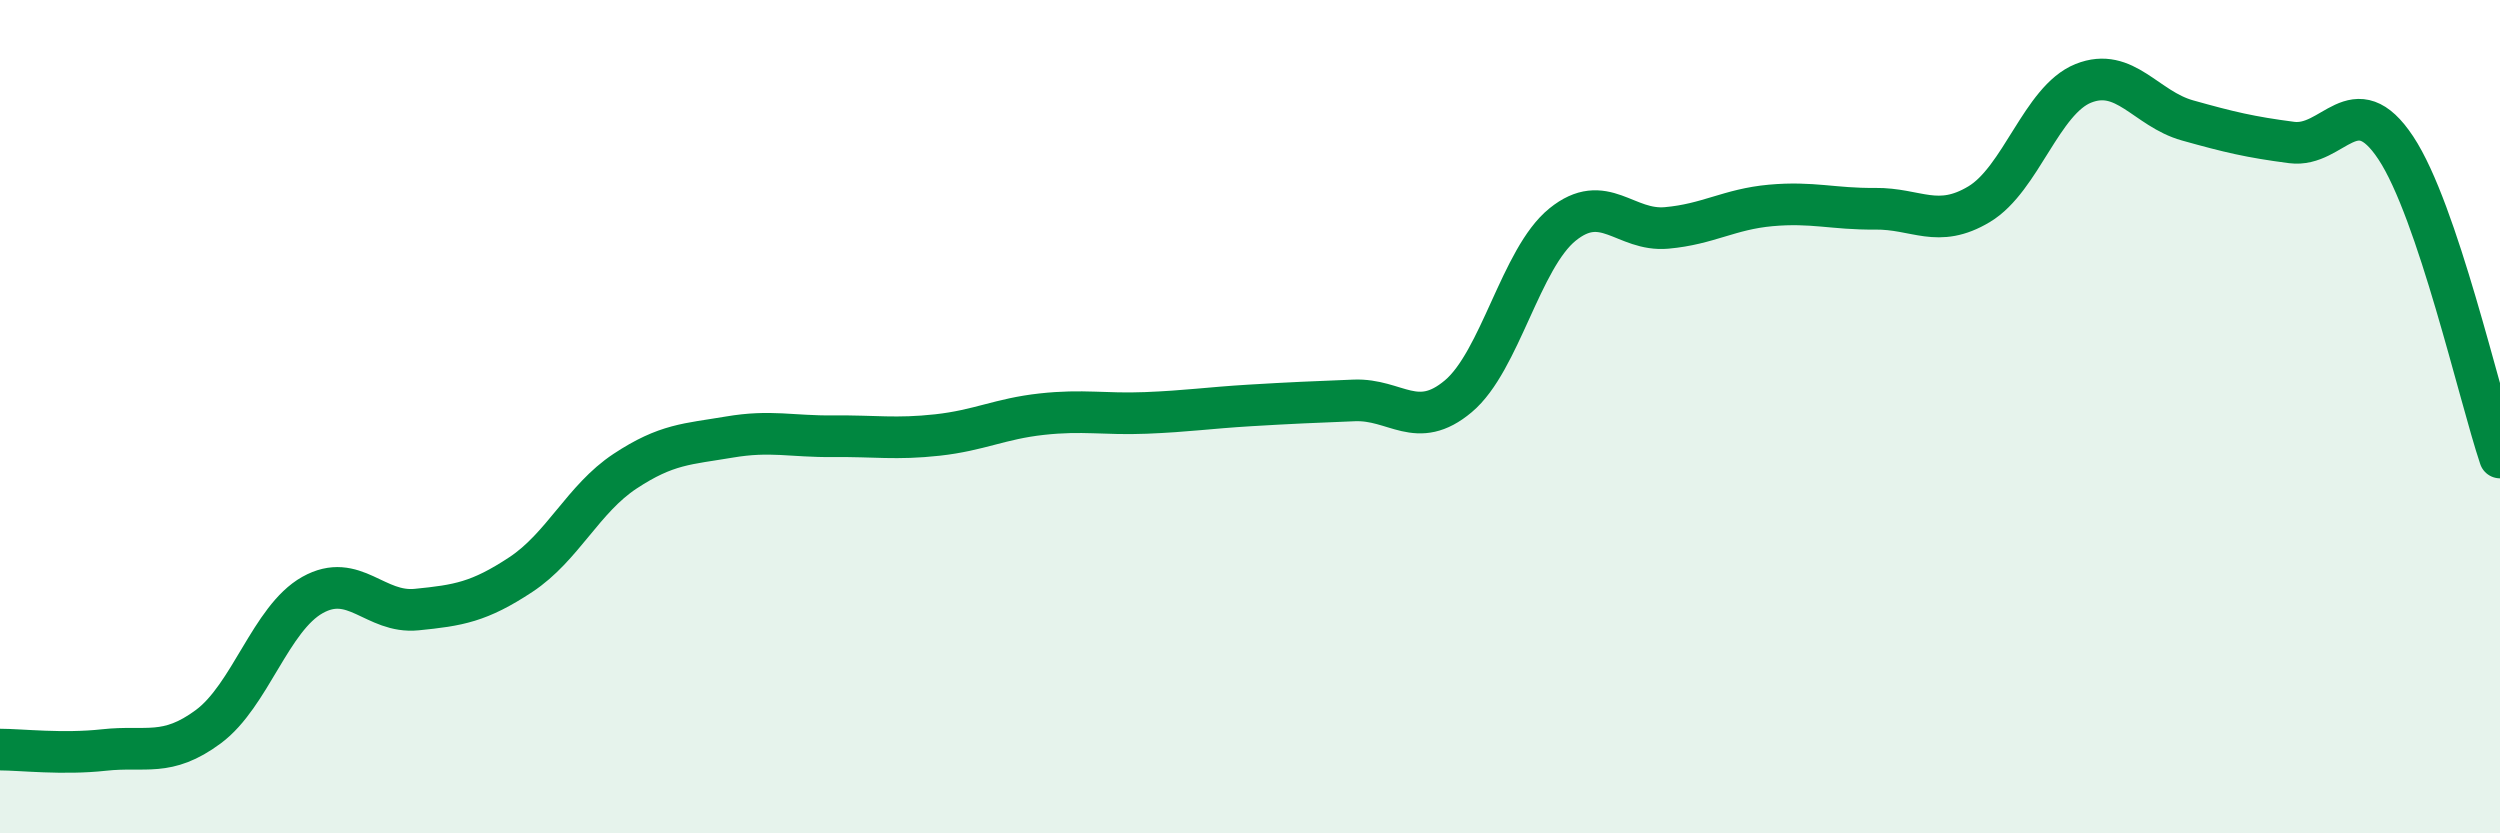 
    <svg width="60" height="20" viewBox="0 0 60 20" xmlns="http://www.w3.org/2000/svg">
      <path
        d="M 0,17.99 C 0.5,17.99 1.5,18.11 2.5,18 C 3.5,17.89 4,18.18 5,17.44 C 6,16.7 6.5,14.84 7.5,14.28 C 8.5,13.72 9,14.73 10,14.63 C 11,14.53 11.5,14.45 12.5,13.79 C 13.5,13.13 14,11.97 15,11.31 C 16,10.65 16.5,10.66 17.5,10.49 C 18.5,10.32 19,10.48 20,10.47 C 21,10.46 21.5,10.55 22.5,10.44 C 23.5,10.33 24,10.05 25,9.94 C 26,9.83 26.5,9.95 27.5,9.91 C 28.5,9.87 29,9.79 30,9.73 C 31,9.67 31.5,9.65 32.5,9.61 C 33.5,9.57 34,10.35 35,9.51 C 36,8.67 36.5,6.2 37.5,5.39 C 38.5,4.58 39,5.56 40,5.47 C 41,5.38 41.5,5.02 42.5,4.93 C 43.5,4.84 44,5.02 45,5.01 C 46,5 46.5,5.5 47.5,4.9 C 48.5,4.3 49,2.4 50,2 C 51,1.6 51.5,2.61 52.5,2.89 C 53.5,3.17 54,3.29 55,3.42 C 56,3.55 56.5,2.04 57.5,3.55 C 58.5,5.06 59.5,9.49 60,10.98L60 20L0 20Z"
        fill="#008740"
        opacity="0.1"
        stroke-linecap="round"
        stroke-linejoin="round"
      />
      <path
        d="M 0,17.99 C 0.5,17.99 1.5,18.11 2.5,18 C 3.5,17.89 4,18.18 5,17.44 C 6,16.7 6.5,14.84 7.5,14.28 C 8.5,13.72 9,14.73 10,14.63 C 11,14.53 11.5,14.45 12.5,13.79 C 13.5,13.13 14,11.97 15,11.31 C 16,10.65 16.5,10.66 17.5,10.49 C 18.5,10.32 19,10.48 20,10.47 C 21,10.46 21.5,10.55 22.5,10.44 C 23.5,10.33 24,10.05 25,9.94 C 26,9.83 26.5,9.95 27.5,9.91 C 28.5,9.87 29,9.79 30,9.73 C 31,9.67 31.5,9.65 32.5,9.61 C 33.5,9.57 34,10.35 35,9.51 C 36,8.67 36.5,6.2 37.5,5.39 C 38.5,4.58 39,5.56 40,5.47 C 41,5.38 41.5,5.02 42.5,4.93 C 43.5,4.84 44,5.02 45,5.01 C 46,5 46.5,5.5 47.5,4.9 C 48.5,4.3 49,2.4 50,2 C 51,1.6 51.5,2.61 52.5,2.89 C 53.5,3.17 54,3.29 55,3.42 C 56,3.55 56.5,2.04 57.5,3.55 C 58.5,5.06 59.5,9.49 60,10.98"
        stroke="#008740"
        stroke-width="1"
        fill="none"
        stroke-linecap="round"
        stroke-linejoin="round"
      />
    </svg>
  